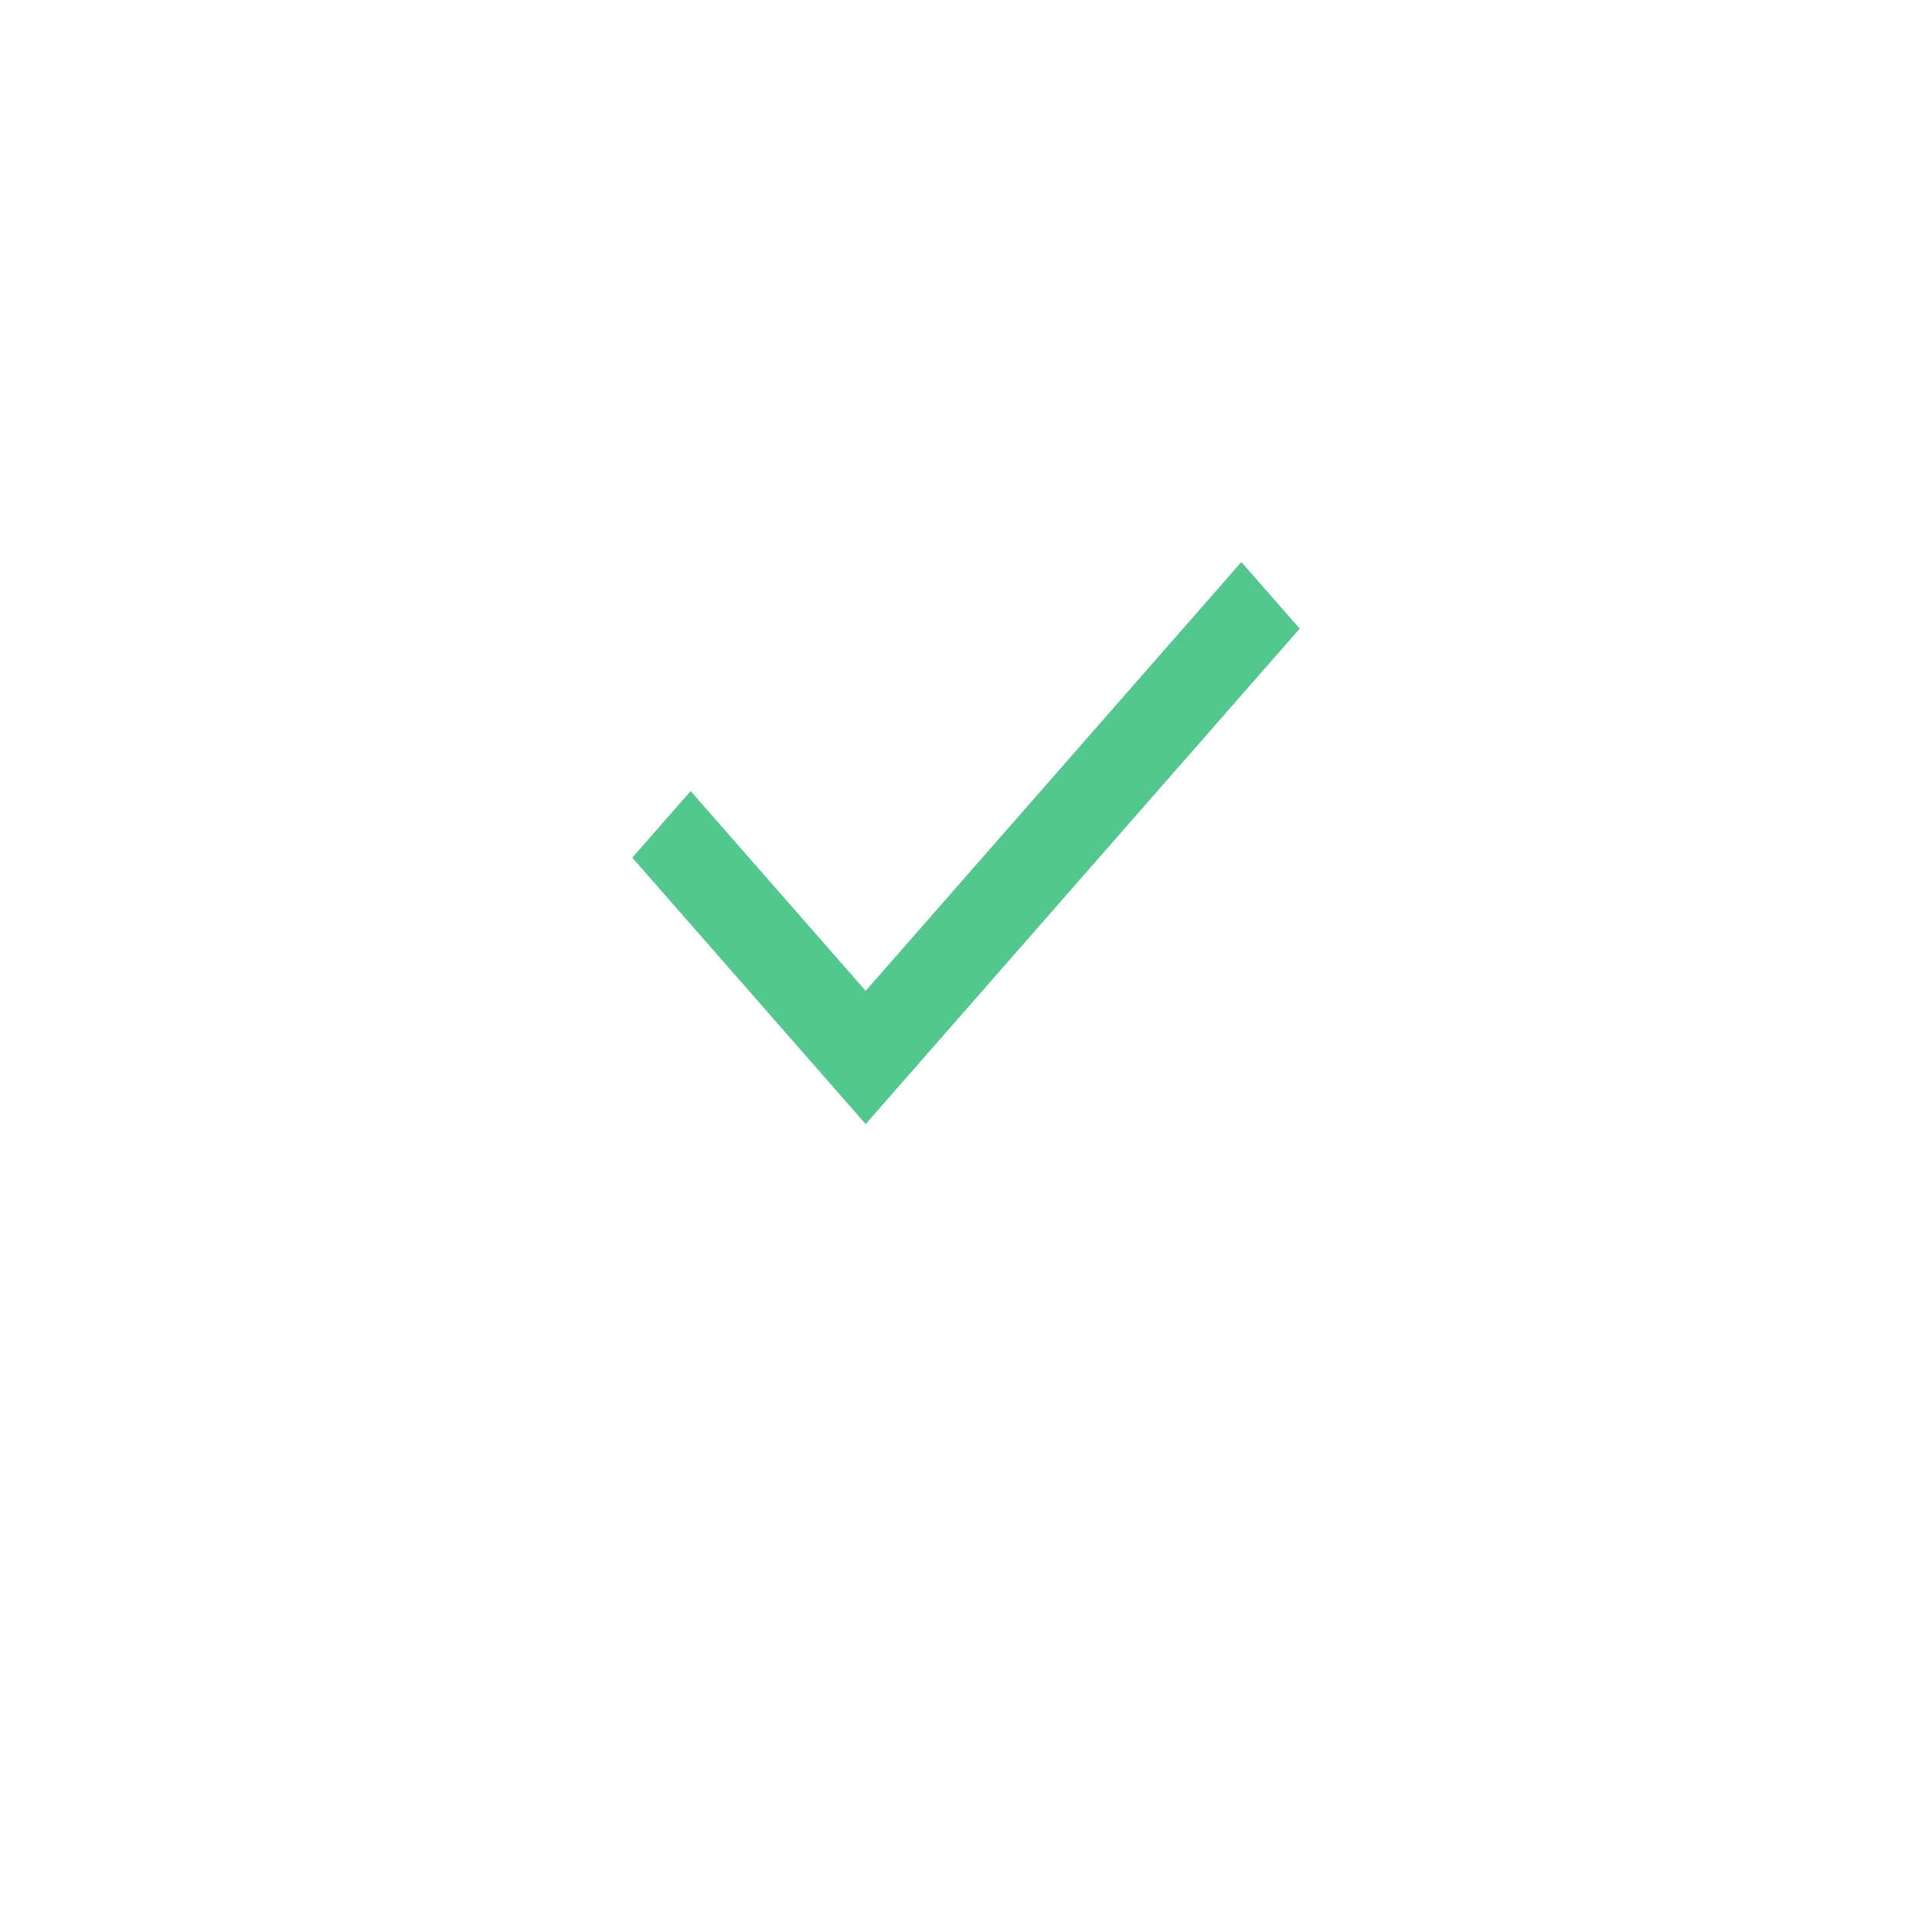 <?xml version="1.0" encoding="UTF-8"?> <svg xmlns="http://www.w3.org/2000/svg" width="55" height="55" viewBox="0 0 55 55" fill="none"><g filter="url(#filter0_d_397_319)" data-figma-bg-blur-radius="16.9"><circle cx="27.5" cy="23.5" r="16.5" fill="white" fill-opacity="0.1" shape-rendering="crispEdges"></circle></g><path d="M24.644 32L18 24.416L19.661 22.52L24.644 28.208L35.339 16L37 17.896L24.644 32Z" fill="#53C88E"></path><defs><filter id="filter0_d_397_319" x="-5.9" y="-9.9" width="66.8" height="66.8" filterUnits="userSpaceOnUse" color-interpolation-filters="sRGB"><feFlood flood-opacity="0" result="BackgroundImageFix"></feFlood><feColorMatrix in="SourceAlpha" type="matrix" values="0 0 0 0 0 0 0 0 0 0 0 0 0 0 0 0 0 0 127 0" result="hardAlpha"></feColorMatrix><feOffset dy="4"></feOffset><feGaussianBlur stdDeviation="5.45"></feGaussianBlur><feComposite in2="hardAlpha" operator="out"></feComposite><feColorMatrix type="matrix" values="0 0 0 0 0 0 0 0 0 0 0 0 0 0 0 0 0 0 0.25 0"></feColorMatrix><feBlend mode="normal" in2="BackgroundImageFix" result="effect1_dropShadow_397_319"></feBlend><feBlend mode="normal" in="SourceGraphic" in2="effect1_dropShadow_397_319" result="shape"></feBlend></filter><clipPath id="bgblur_0_397_319_clip_path" transform="translate(5.9 9.9)"><circle cx="27.5" cy="23.5" r="16.5"></circle></clipPath></defs></svg> 